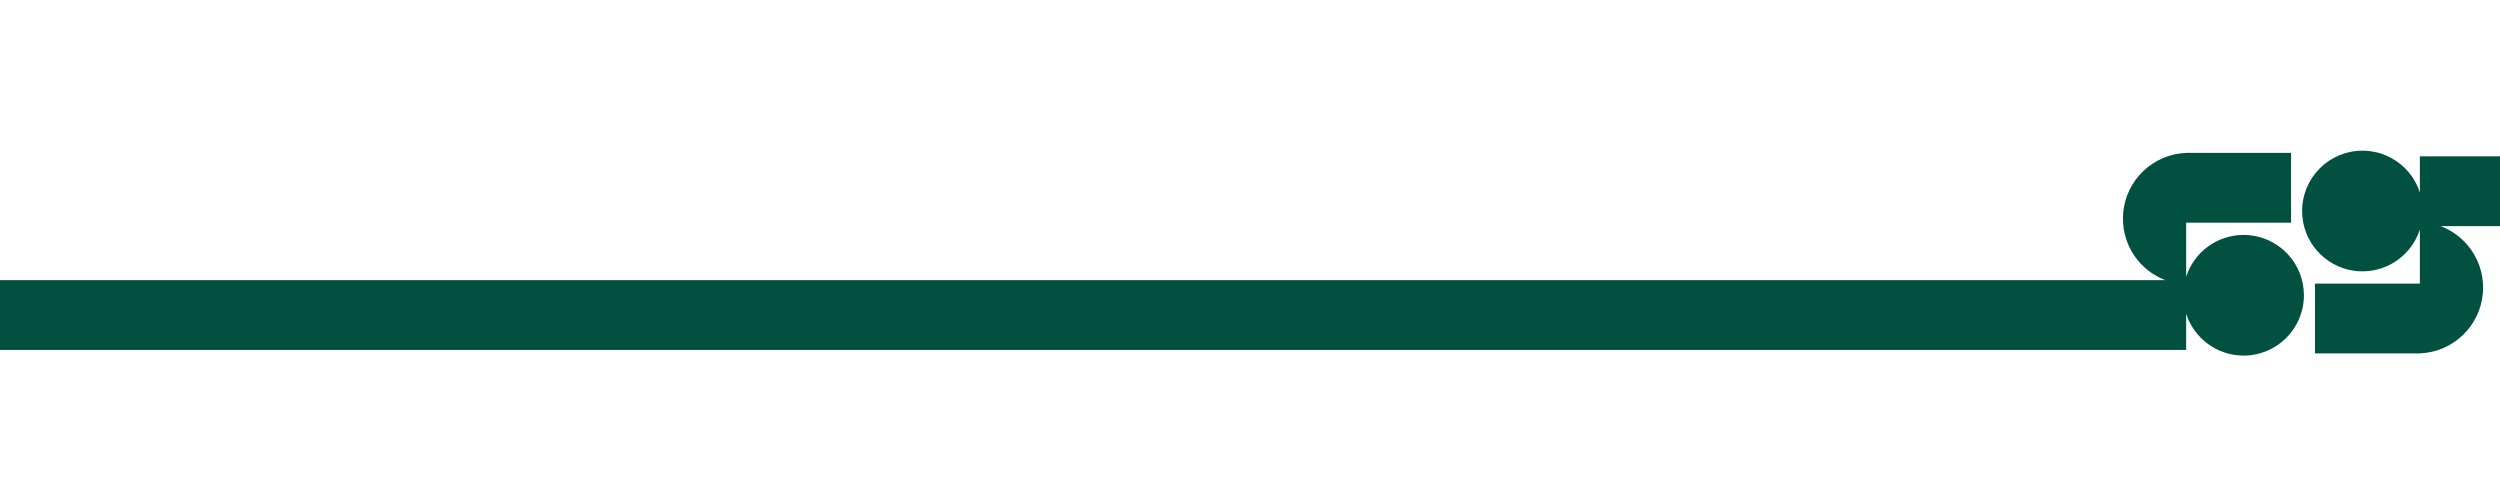 <svg xmlns="http://www.w3.org/2000/svg" width="365" height="73" viewBox="0 0 365 73" fill="none"><path d="M365 33.014V22.826H353.3V28.102C352.159 24.561 348.836 22 344.916 22C340.052 22 336.109 25.943 336.109 30.808C336.109 35.238 339.379 38.904 343.637 39.523C344.055 39.583 344.482 39.615 344.916 39.615C348.836 39.615 352.159 37.055 353.3 33.513V41.405H337.988V51.592H353.3C358.165 51.406 362.102 47.602 362.498 42.792C362.52 42.529 362.531 42.262 362.531 41.993C362.531 37.893 359.963 34.393 356.348 33.014H365Z" fill="#025040"></path><path d="M0 40.901V51.089H319.18V45.814C320.321 49.355 323.643 51.915 327.563 51.915C332.428 51.915 336.371 47.972 336.371 43.108C336.371 38.677 333.101 35.011 328.842 34.392C328.425 34.332 327.997 34.3 327.563 34.3C323.643 34.3 320.321 36.861 319.18 40.402V32.51H334.492V22.323H319.18C314.315 22.51 310.377 26.314 309.982 31.123C309.96 31.386 309.949 31.653 309.949 31.922C309.949 36.022 312.517 39.522 316.132 40.901H0Z" fill="#025040"></path></svg>